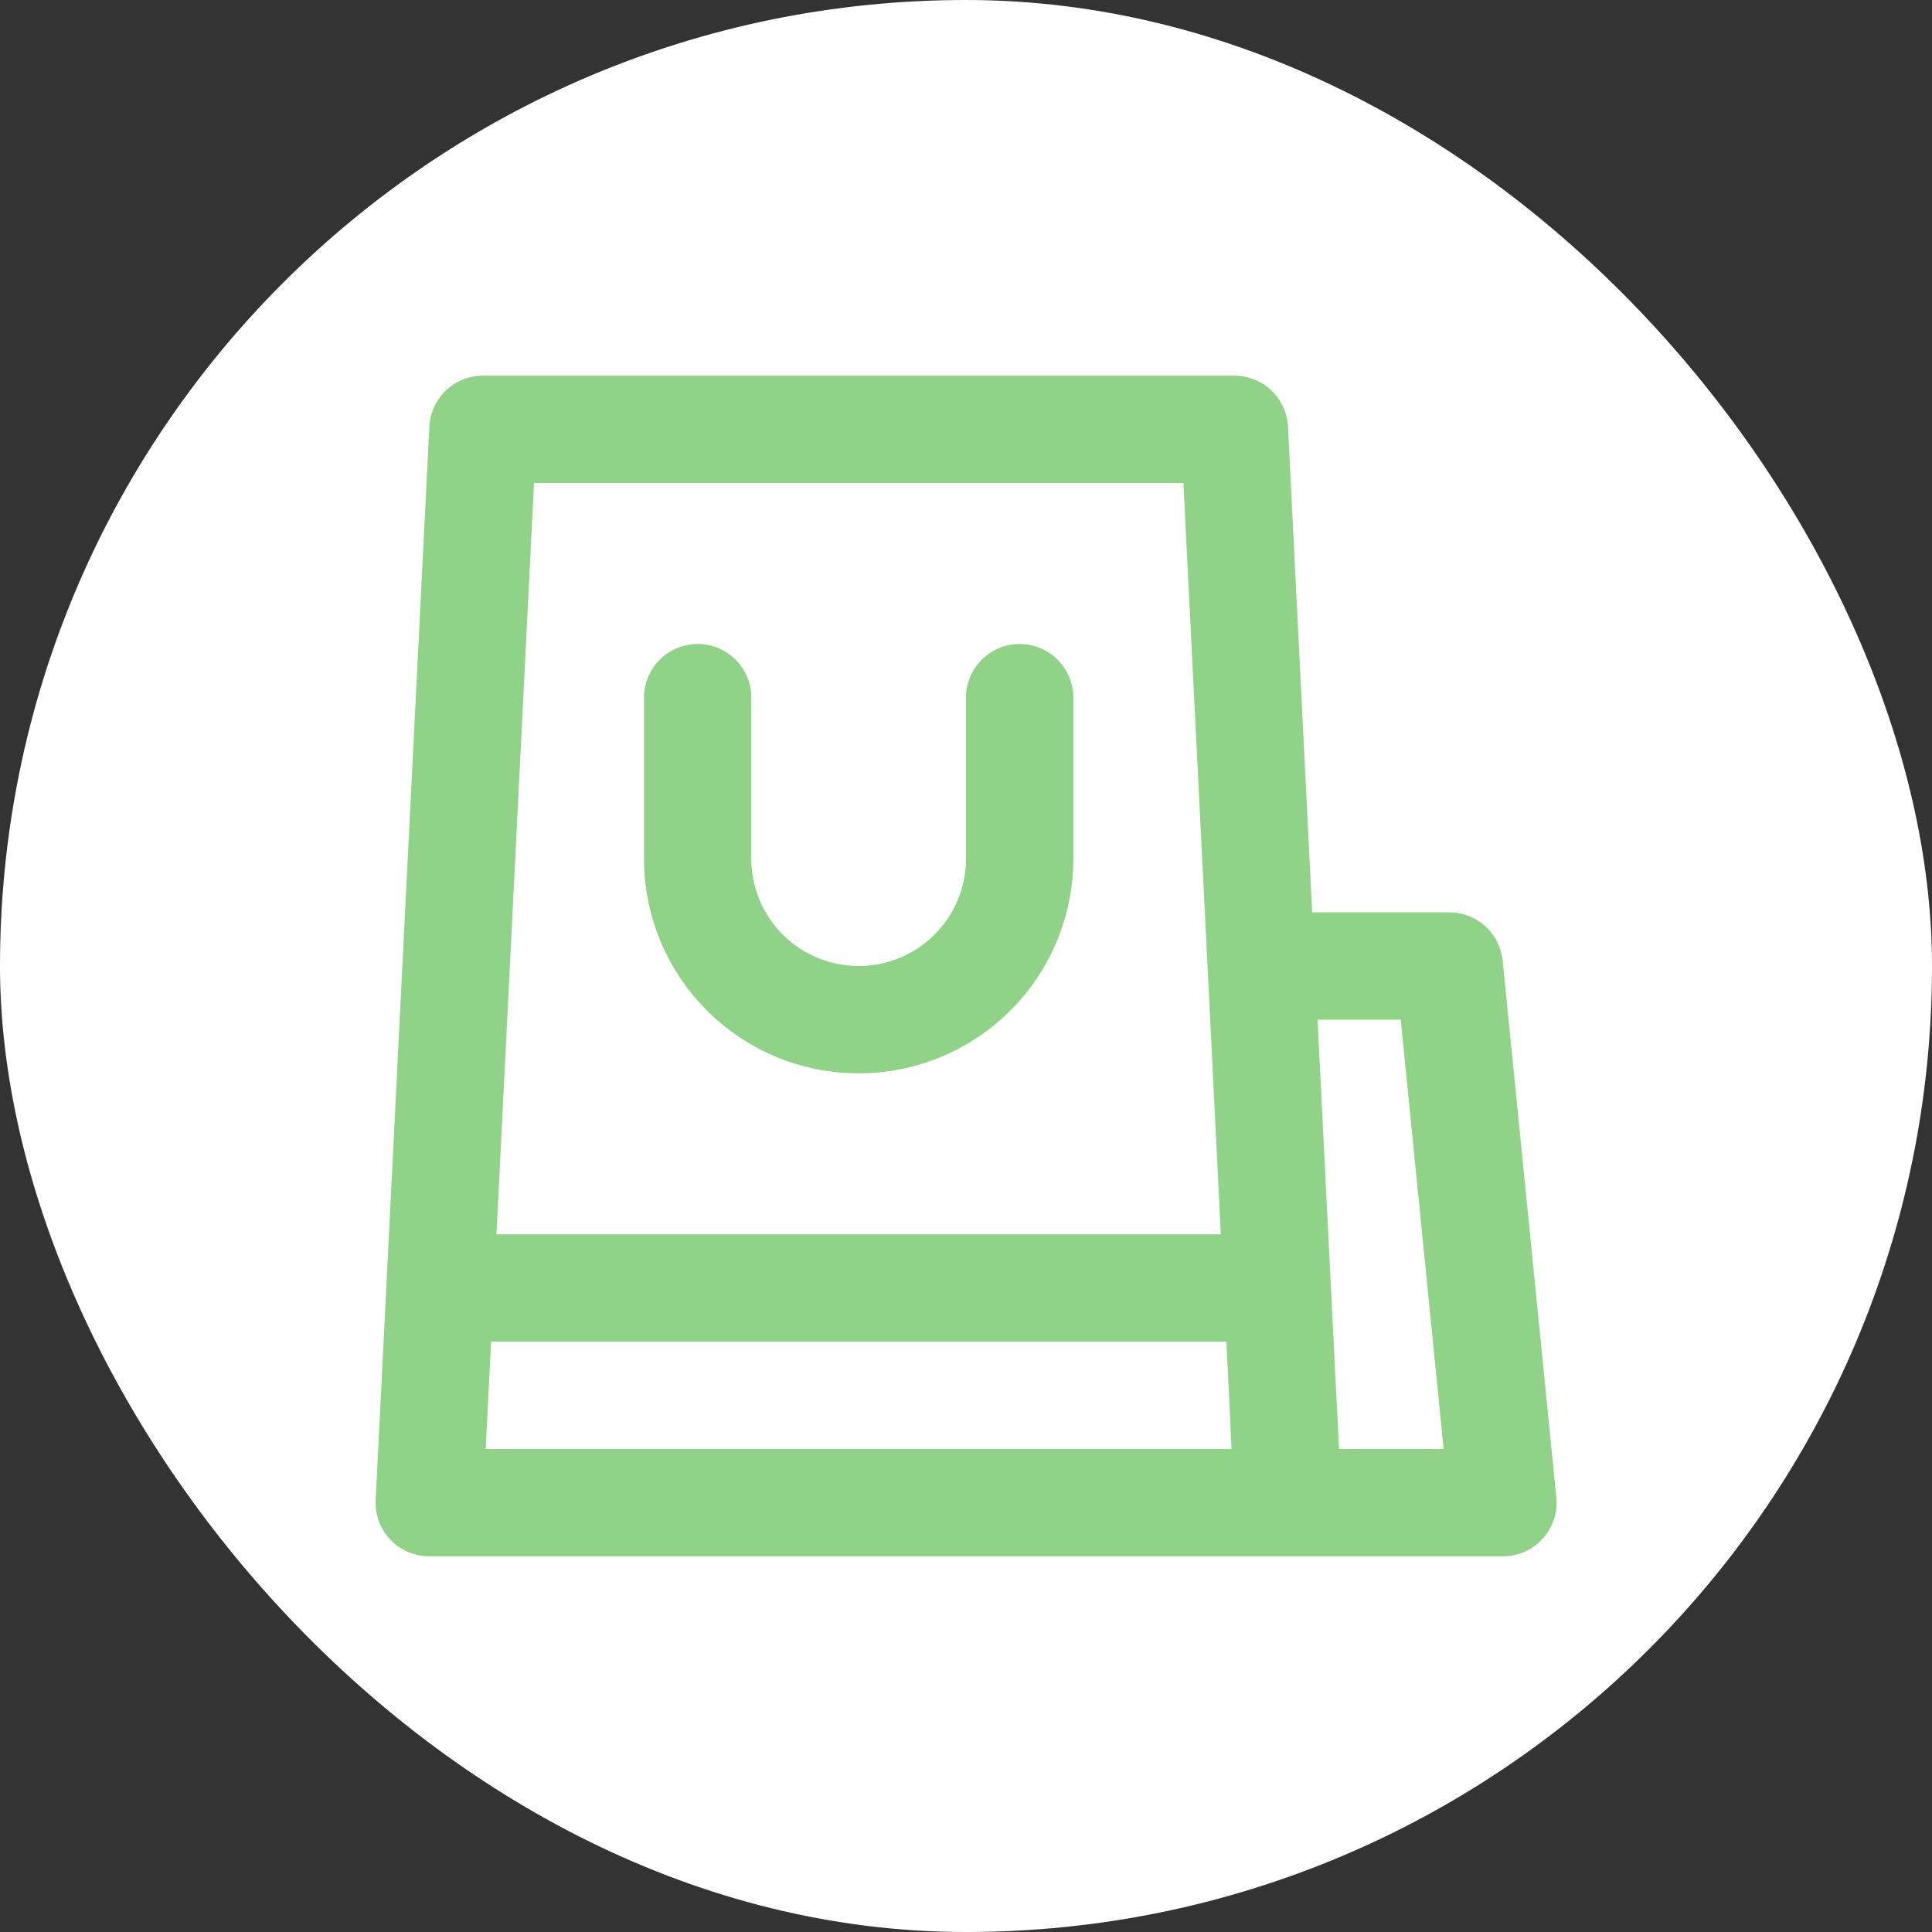 <svg xmlns="http://www.w3.org/2000/svg" fill="#91D289" width="80px" height="80px" viewBox="-6 -6 36.00 36.00"><rect x="-6" y="-6" width="36.00" height="36.00" fill="#333333" stroke="none"/><g id="SVGRepo_bgCarrier" stroke-width="0"><rect x="-6" y="-6" width="36.00" height="36.00" rx="18" fill="#ffffff"></rect></g><g id="SVGRepo_tracerCarrier" stroke-linecap="round" stroke-linejoin="round"></g><g id="SVGRepo_iconCarrier"><path d="M2,1.95l-1,20A1,1,0,0,0,2,23H22a1,1,0,0,0,1-1.1l-1-10a1,1,0,0,0-1-.9H18.451L18,1.95A1,1,0,0,0,17,1H3A1,1,0,0,0,2,1.95ZM20.1,13l.8,8H18.951l-.4-8ZM3.951,3h12.1l.452,9.047v0L16.748,17H3.251Zm-.8,16h13.7l.038.75L16.948,21H3.051ZM14,7v3a4,4,0,0,1-8,0V7A1,1,0,0,1,8,7v3a2,2,0,0,0,4,0V7a1,1,0,0,1,2,0Z"></path></g></svg>